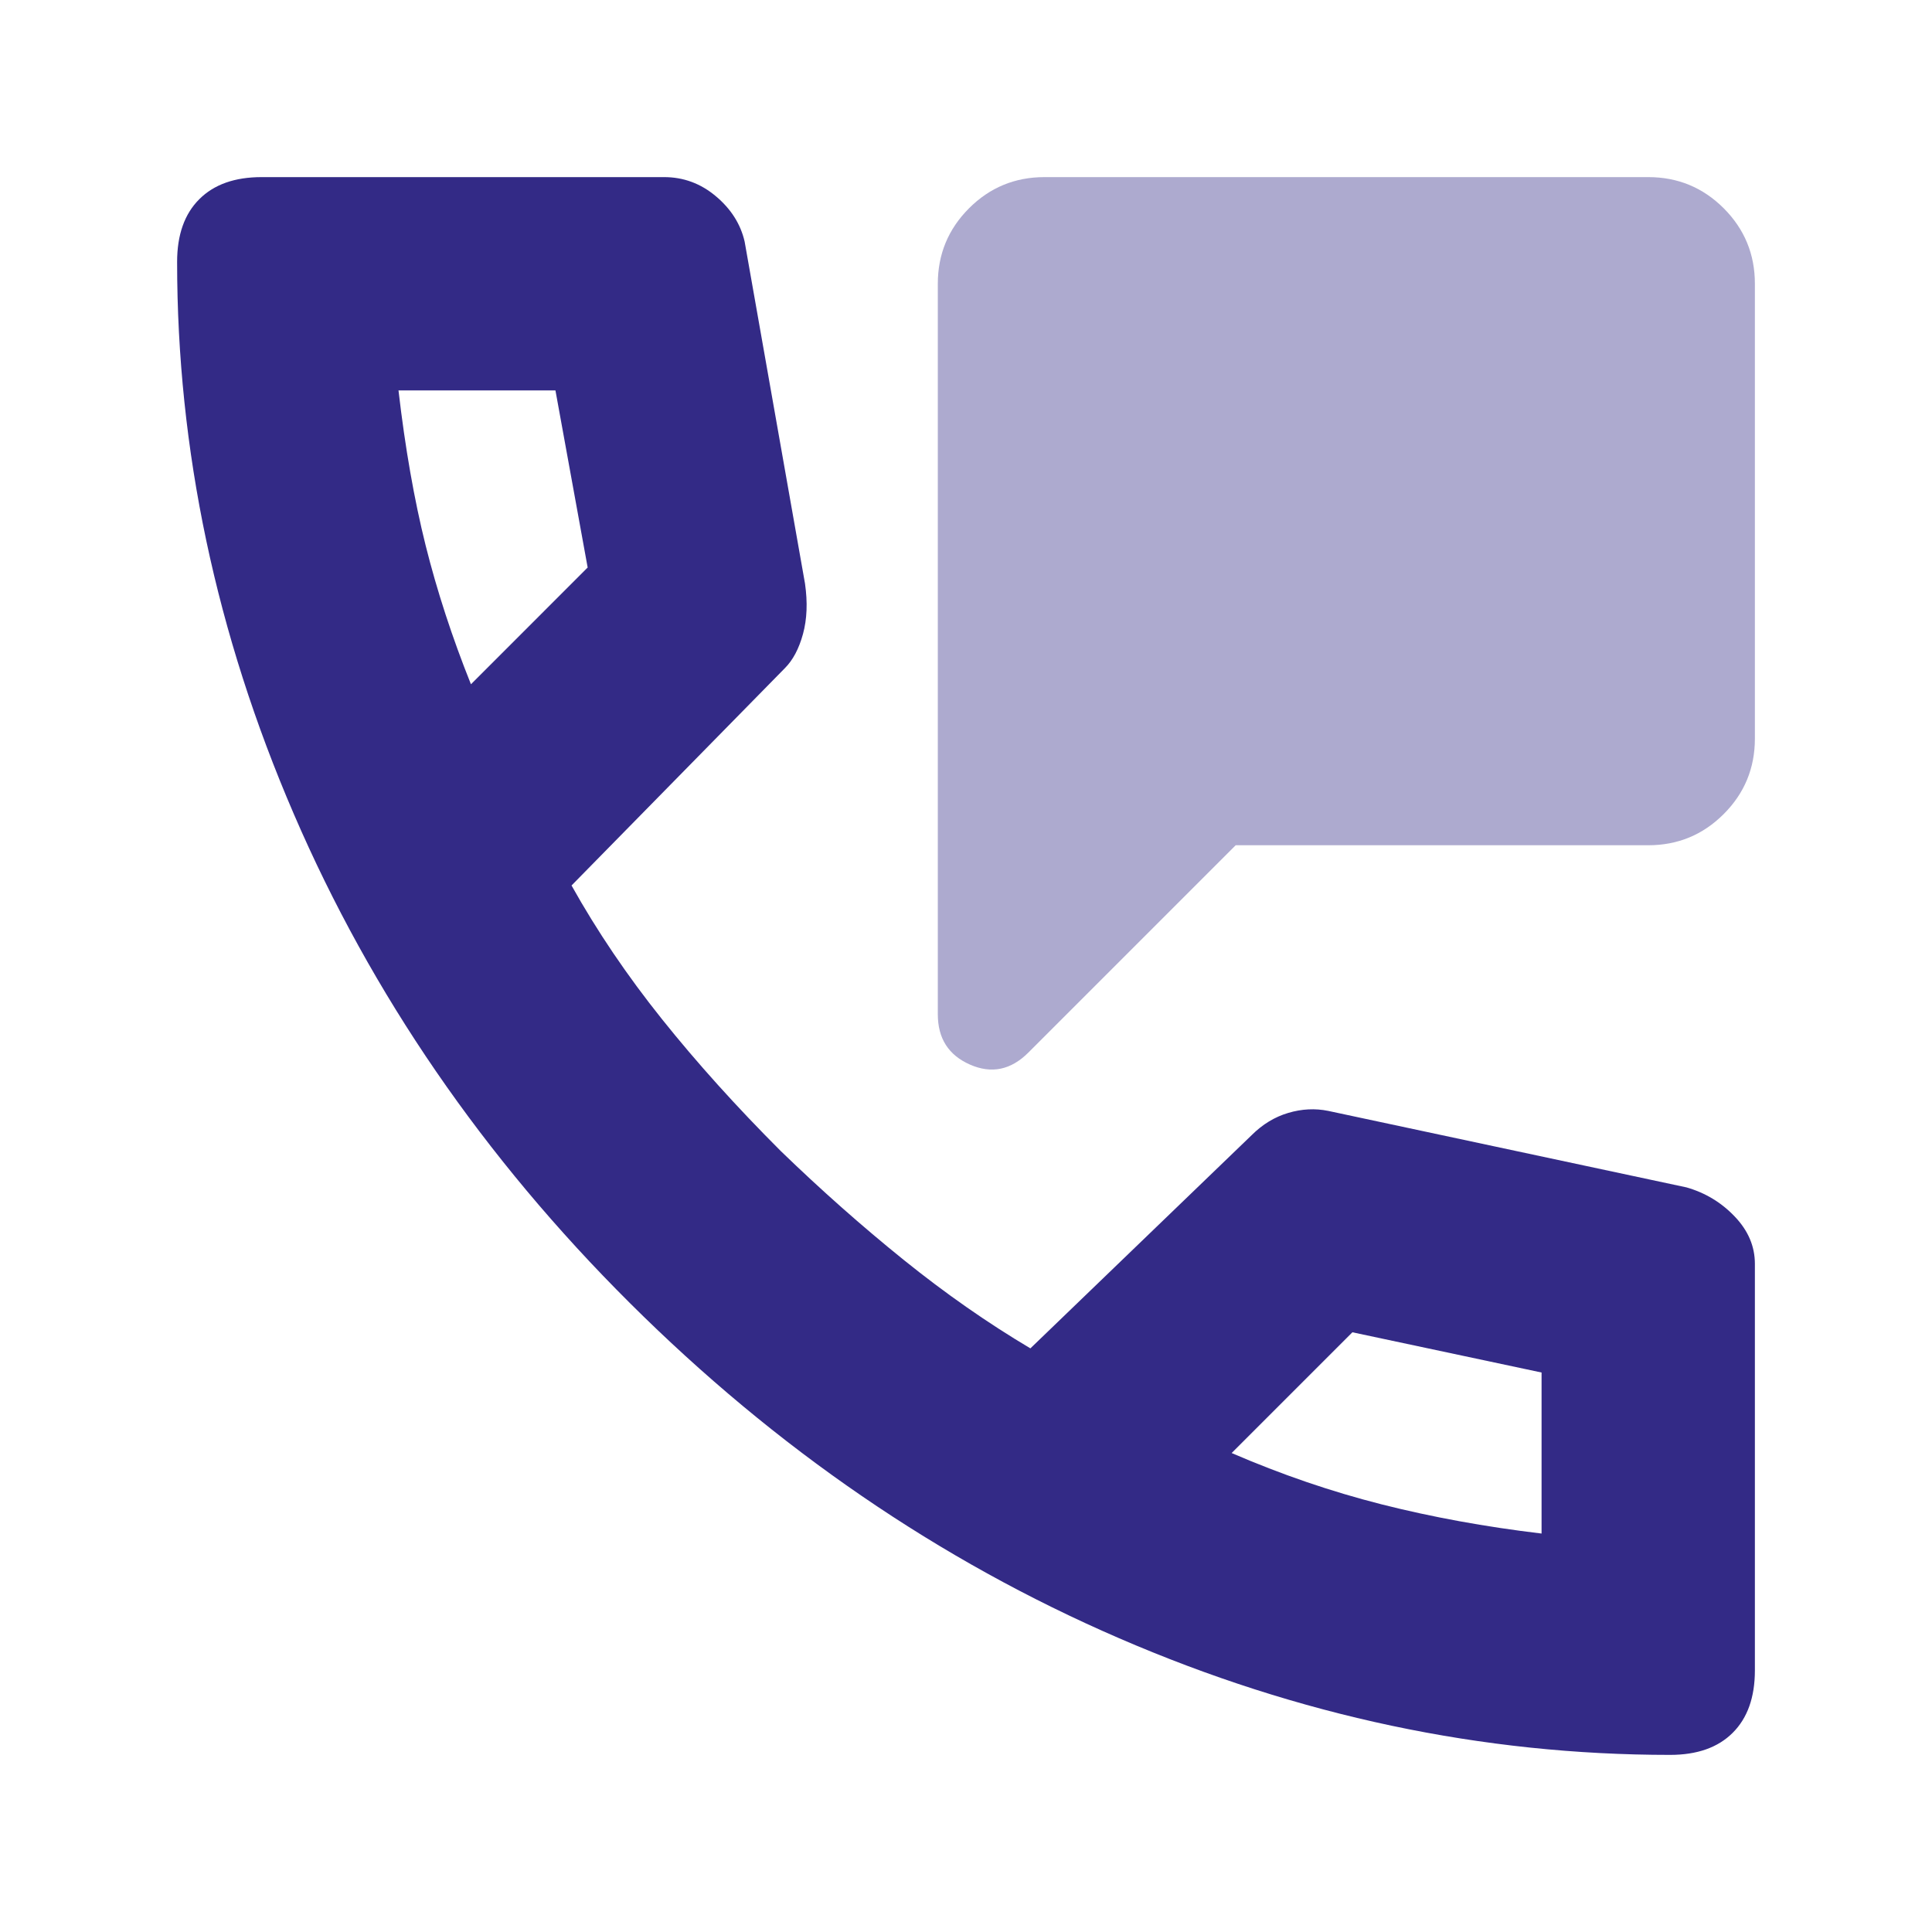 <svg width="46" height="46" viewBox="0 0 46 46" fill="none" xmlns="http://www.w3.org/2000/svg">
<mask id="mask0_4060_14472" style="mask-type:alpha" maskUnits="userSpaceOnUse" x="0" y="0" width="46" height="46">
<rect width="46" height="46" fill="#D9D9D9"/>
</mask>
<g mask="url(#mask0_4060_14472)">
<path d="M39.764 41.783C35.296 41.783 30.922 40.857 26.642 39.004C22.361 37.151 18.48 34.492 14.998 31.026C11.516 27.56 8.849 23.679 6.996 19.382C5.143 15.086 4.217 10.704 4.217 6.236C4.217 5.593 4.392 5.095 4.744 4.744C5.095 4.392 5.59 4.217 6.229 4.217H15.812C16.272 4.217 16.683 4.368 17.044 4.672C17.405 4.975 17.633 5.335 17.729 5.75L19.167 13.896C19.231 14.343 19.215 14.742 19.119 15.094C19.023 15.445 18.879 15.717 18.688 15.908L13.608 21.083C14.215 22.169 14.934 23.232 15.765 24.27C16.595 25.308 17.538 26.354 18.592 27.408C19.55 28.335 20.524 29.197 21.515 29.996C22.505 30.794 23.511 31.497 24.533 32.104L29.804 27.025C30.06 26.77 30.349 26.594 30.672 26.498C30.995 26.402 31.313 26.386 31.625 26.45L40.154 28.271C40.601 28.399 40.985 28.63 41.304 28.966C41.624 29.301 41.783 29.676 41.783 30.092V39.771C41.783 40.41 41.608 40.905 41.256 41.256C40.905 41.608 40.407 41.783 39.764 41.783ZM11.213 16.292L13.992 13.512L13.225 9.296H9.488C9.647 10.669 9.863 11.899 10.134 12.986C10.406 14.072 10.765 15.174 11.213 16.292ZM29.325 34.596C30.507 35.107 31.697 35.514 32.895 35.818C34.093 36.121 35.362 36.353 36.704 36.513V36.56V32.679L32.2 31.721L29.325 34.596Z" fill="#332A86"/>
<path d="M22.329 6.756V24.15C22.329 24.725 22.585 25.124 23.096 25.348C23.607 25.572 24.07 25.476 24.485 25.061L29.421 20.125H39.244C39.947 20.125 40.545 19.878 41.041 19.382C41.536 18.887 41.783 18.288 41.783 17.585V6.756C41.783 6.054 41.536 5.455 41.041 4.959C40.545 4.464 39.947 4.217 39.244 4.217H24.869C24.166 4.217 23.567 4.464 23.072 4.959C22.577 5.455 22.329 6.054 22.329 6.756Z" fill="#ADAACF"/>
</g>
</svg>
